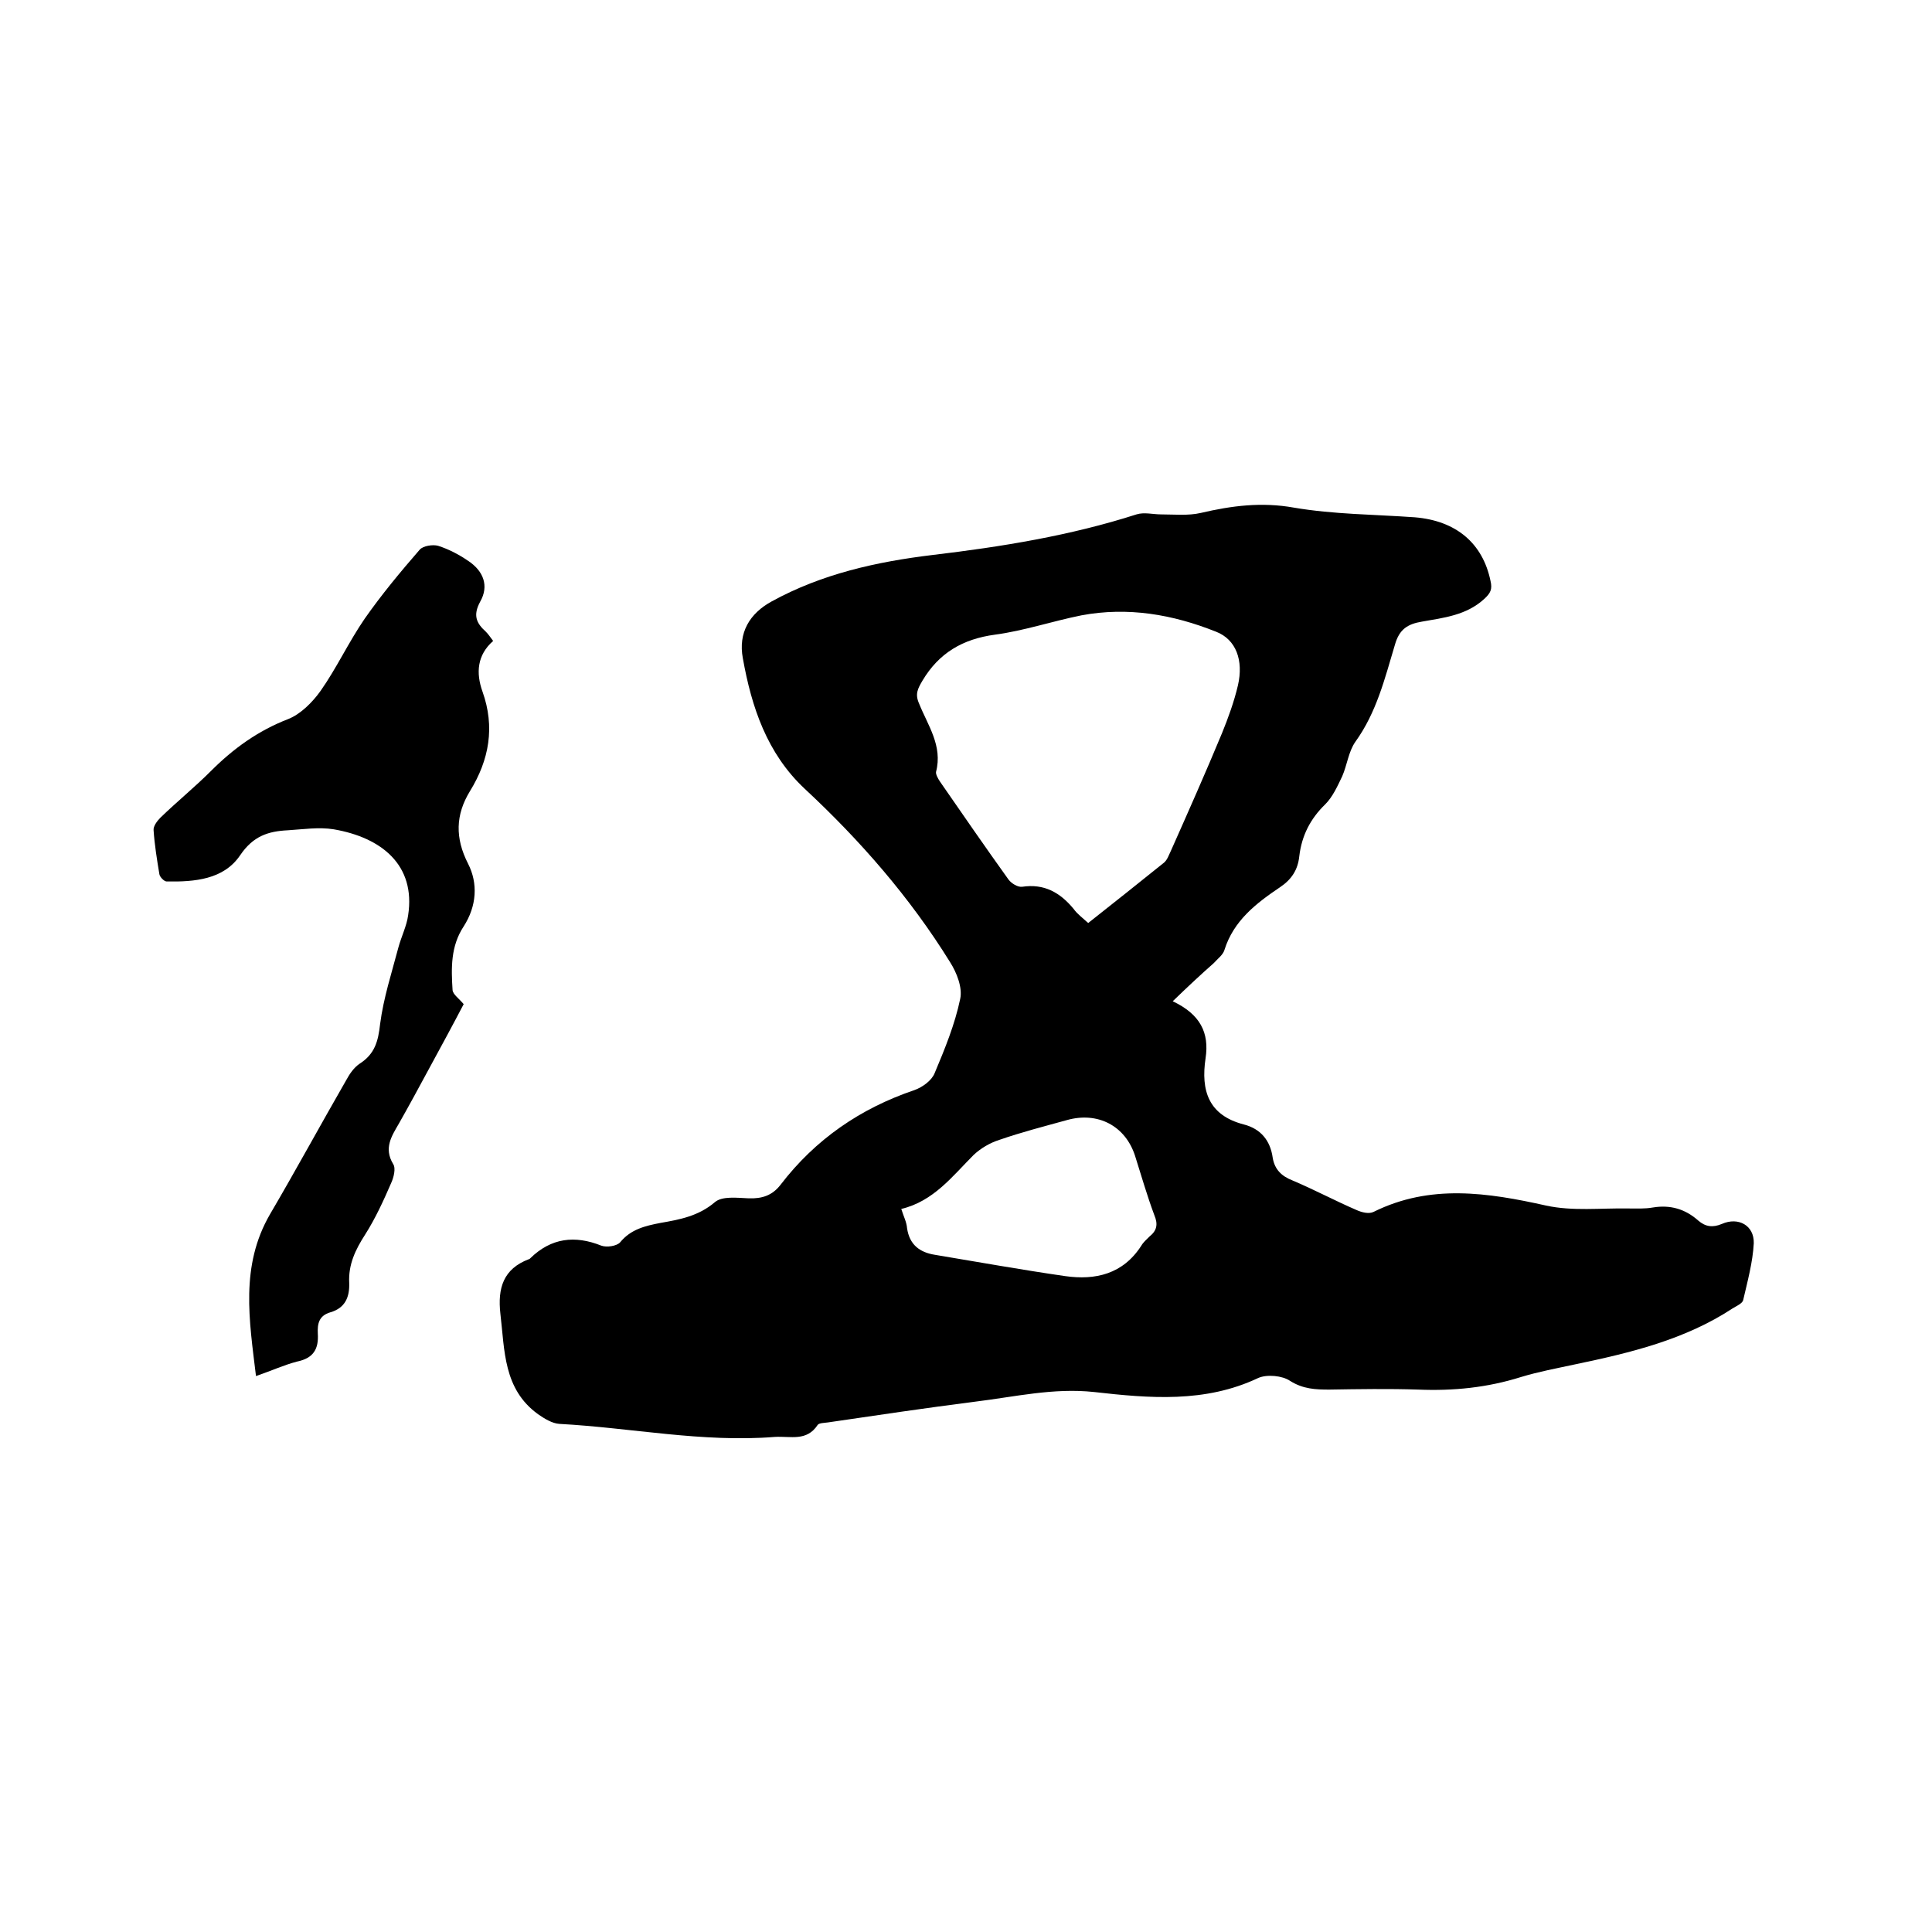 <svg enable-background="new 0 0 400 400" viewBox="0 0 400 400" xmlns="http://www.w3.org/2000/svg"><path d="m242.8 207.3c5.7 2.7 7.6 6.5 6.8 11.8-1 6.7.6 11.8 7.9 13.7 3.5.9 5.5 3.3 6 6.9.4 2.4 1.8 3.8 4.1 4.7 4.5 1.9 8.8 4.2 13.2 6.1 1.1.5 2.6.9 3.6.4 11.7-5.8 23.6-4 35.7-1.3 5.5 1.2 11.3.5 17 .6 1.7 0 3.4.1 5.1-.2 3.6-.6 6.7.3 9.4 2.7 1.5 1.3 3 1.5 4.9.7 3.4-1.5 6.7.3 6.6 4-.2 3.9-1.3 7.9-2.2 11.8-.2.7-1.4 1.2-2.2 1.7-9.9 6.5-21.2 9.2-32.7 11.6-3.7.8-7.5 1.5-11.1 2.6-7 2.2-14 2.9-21.3 2.6-6.1-.2-12.3-.1-18.4 0-2.8 0-5.4-.1-8.1-1.8-1.6-1.1-4.8-1.4-6.6-.6-11 5.2-22.5 4.2-34 2.9-8.4-.9-16.4 1-24.6 2-10.2 1.3-20.3 2.8-30.5 4.3-.7.1-1.8.1-2.1.5-2.3 3.5-5.6 2.3-8.9 2.5-15 1.2-29.7-1.9-44.6-2.7-1.5-.1-3.1-1.1-4.4-2-7.2-5.2-6.9-13.2-7.8-20.8-.6-5.3.6-9.3 5.9-11.3.1 0 .2-.1.3-.2 4.3-4.2 9.2-4.8 14.7-2.6 1.1.4 3.2.1 3.9-.7 2.2-2.7 5.2-3.4 8.3-4 4-.7 7.9-1.4 11.3-4.3 1.5-1.3 4.6-.9 7-.8 2.8.1 4.9-.6 6.6-2.8 7.2-9.4 16.5-15.8 27.7-19.6 1.7-.6 3.6-2 4.2-3.5 2.1-5 4.2-10.1 5.3-15.4.5-2.3-.7-5.4-2.1-7.6-8.3-13.4-18.6-25.2-30.1-35.9-7.8-7.3-11-16.9-12.8-27-1-5.3 1.4-9.3 6-11.8 10.4-5.7 21.7-8.2 33.3-9.6 14.3-1.7 28.5-4 42.2-8.4 1.6-.5 3.4 0 5.1 0 2.7 0 5.6.3 8.2-.3 6.4-1.5 12.6-2.3 19.3-1.1 8.2 1.4 16.6 1.4 25 2 8.6.7 14.1 5.4 15.7 13.2.4 1.7 0 2.5-1.3 3.7-3.7 3.4-8.4 3.9-12.9 4.7-3 .5-4.7 1.6-5.6 4.8-2.1 7-3.8 14-8.2 20.1-1.4 2-1.7 4.8-2.7 7.1-1 2.1-2 4.3-3.5 5.8-3.1 3-4.9 6.5-5.4 10.8-.3 2.8-1.6 4.8-4 6.4-4.9 3.3-9.6 6.9-11.5 13-.3 1-1.4 1.8-2.2 2.7-2.5 2.2-5.3 4.8-8.5 7.9zm-17.5-16.2c5.3-4.2 10.5-8.3 15.7-12.5.7-.6 1-1.6 1.4-2.4 3.6-8.1 7.2-16.2 10.6-24.4 1.3-3.2 2.5-6.5 3.3-9.9 1.2-5.2-.4-9.5-4.5-11.1-9-3.6-18.3-5.2-27.9-3.4-6 1.2-11.9 3.2-17.9 4-6.7.9-11.6 3.8-15 9.5-1 1.7-1.6 2.8-.7 4.8 1.8 4.5 4.9 8.7 3.5 14.1-.1.5.4 1.4.8 2 4.7 6.8 9.4 13.6 14.2 20.3.6.8 1.9 1.6 2.8 1.5 4.6-.7 7.9 1.2 10.7 4.6.7 1 1.8 1.8 3 2.9zm-38.7 59.2c.5 1.6 1.1 2.7 1.2 4 .5 3.4 2.6 5 5.8 5.5 9 1.5 17.9 3.1 26.9 4.4 6.3.9 12-.4 15.8-6.3.4-.7 1.1-1.3 1.7-1.9 1.5-1.2 1.8-2.5 1-4.4-1.5-4-2.7-8.2-4-12.3-2-6.2-7.7-9.2-14.1-7.4-4.7 1.3-9.4 2.5-14 4.1-1.9.6-3.8 1.7-5.3 3.1-4.4 4.4-8.3 9.6-15 11.2z"/><path d="m53 284.9c-1.4-11.6-3.3-22.8 2.9-33.5 5.4-9.2 10.5-18.6 15.8-27.8.7-1.3 1.6-2.6 2.8-3.4 3.1-2 3.8-4.6 4.2-8.2.7-5.4 2.4-10.6 3.8-15.9.6-2.2 1.7-4.4 2-6.6 1.6-10.4-5.5-16.1-15.4-17.8-3.1-.5-6.3 0-9.5.2-4.1.2-7.2 1.2-9.9 5.2-3.4 5-9.4 5.5-15.2 5.4-.5 0-1.4-.9-1.5-1.5-.5-3-1-6.1-1.2-9.1-.1-.8.7-1.9 1.4-2.6 3.4-3.3 7.1-6.3 10.5-9.7 4.6-4.6 9.7-8.3 15.9-10.7 2.6-1 5.1-3.5 6.8-5.9 3.3-4.7 5.8-10.1 9.1-14.9 3.5-5 7.4-9.7 11.4-14.3.7-.8 2.7-1.1 3.8-.8 2.2.7 4.3 1.8 6.2 3.1 3.2 2.1 4.4 5.2 2.5 8.5-1.5 2.8-.8 4.4 1.2 6.2.5.5.9 1.1 1.5 1.9-3.3 2.9-3.6 6.6-2.2 10.5 2.6 7.3 1.4 14.1-2.6 20.6-3 4.9-3.1 9.7-.4 15 2.1 4.1 1.8 8.8-.9 13-2.7 4.1-2.6 8.6-2.3 13.2.1.9 1.3 1.7 2.3 2.9-2.3 4.4-4.8 9-7.3 13.6-2 3.7-4 7.4-6.1 11.1-1.5 2.6-3.2 5.1-1.2 8.4.6.9.1 2.8-.4 3.9-1.6 3.7-3.3 7.4-5.4 10.7-2 3.1-3.5 6.2-3.3 10 .1 2.9-.8 5.2-3.9 6.1-2.4.7-2.7 2.4-2.6 4.4.2 3.2-.9 5.1-4.3 5.8-2.7.7-5.3 1.9-8.5 3z"/></svg>